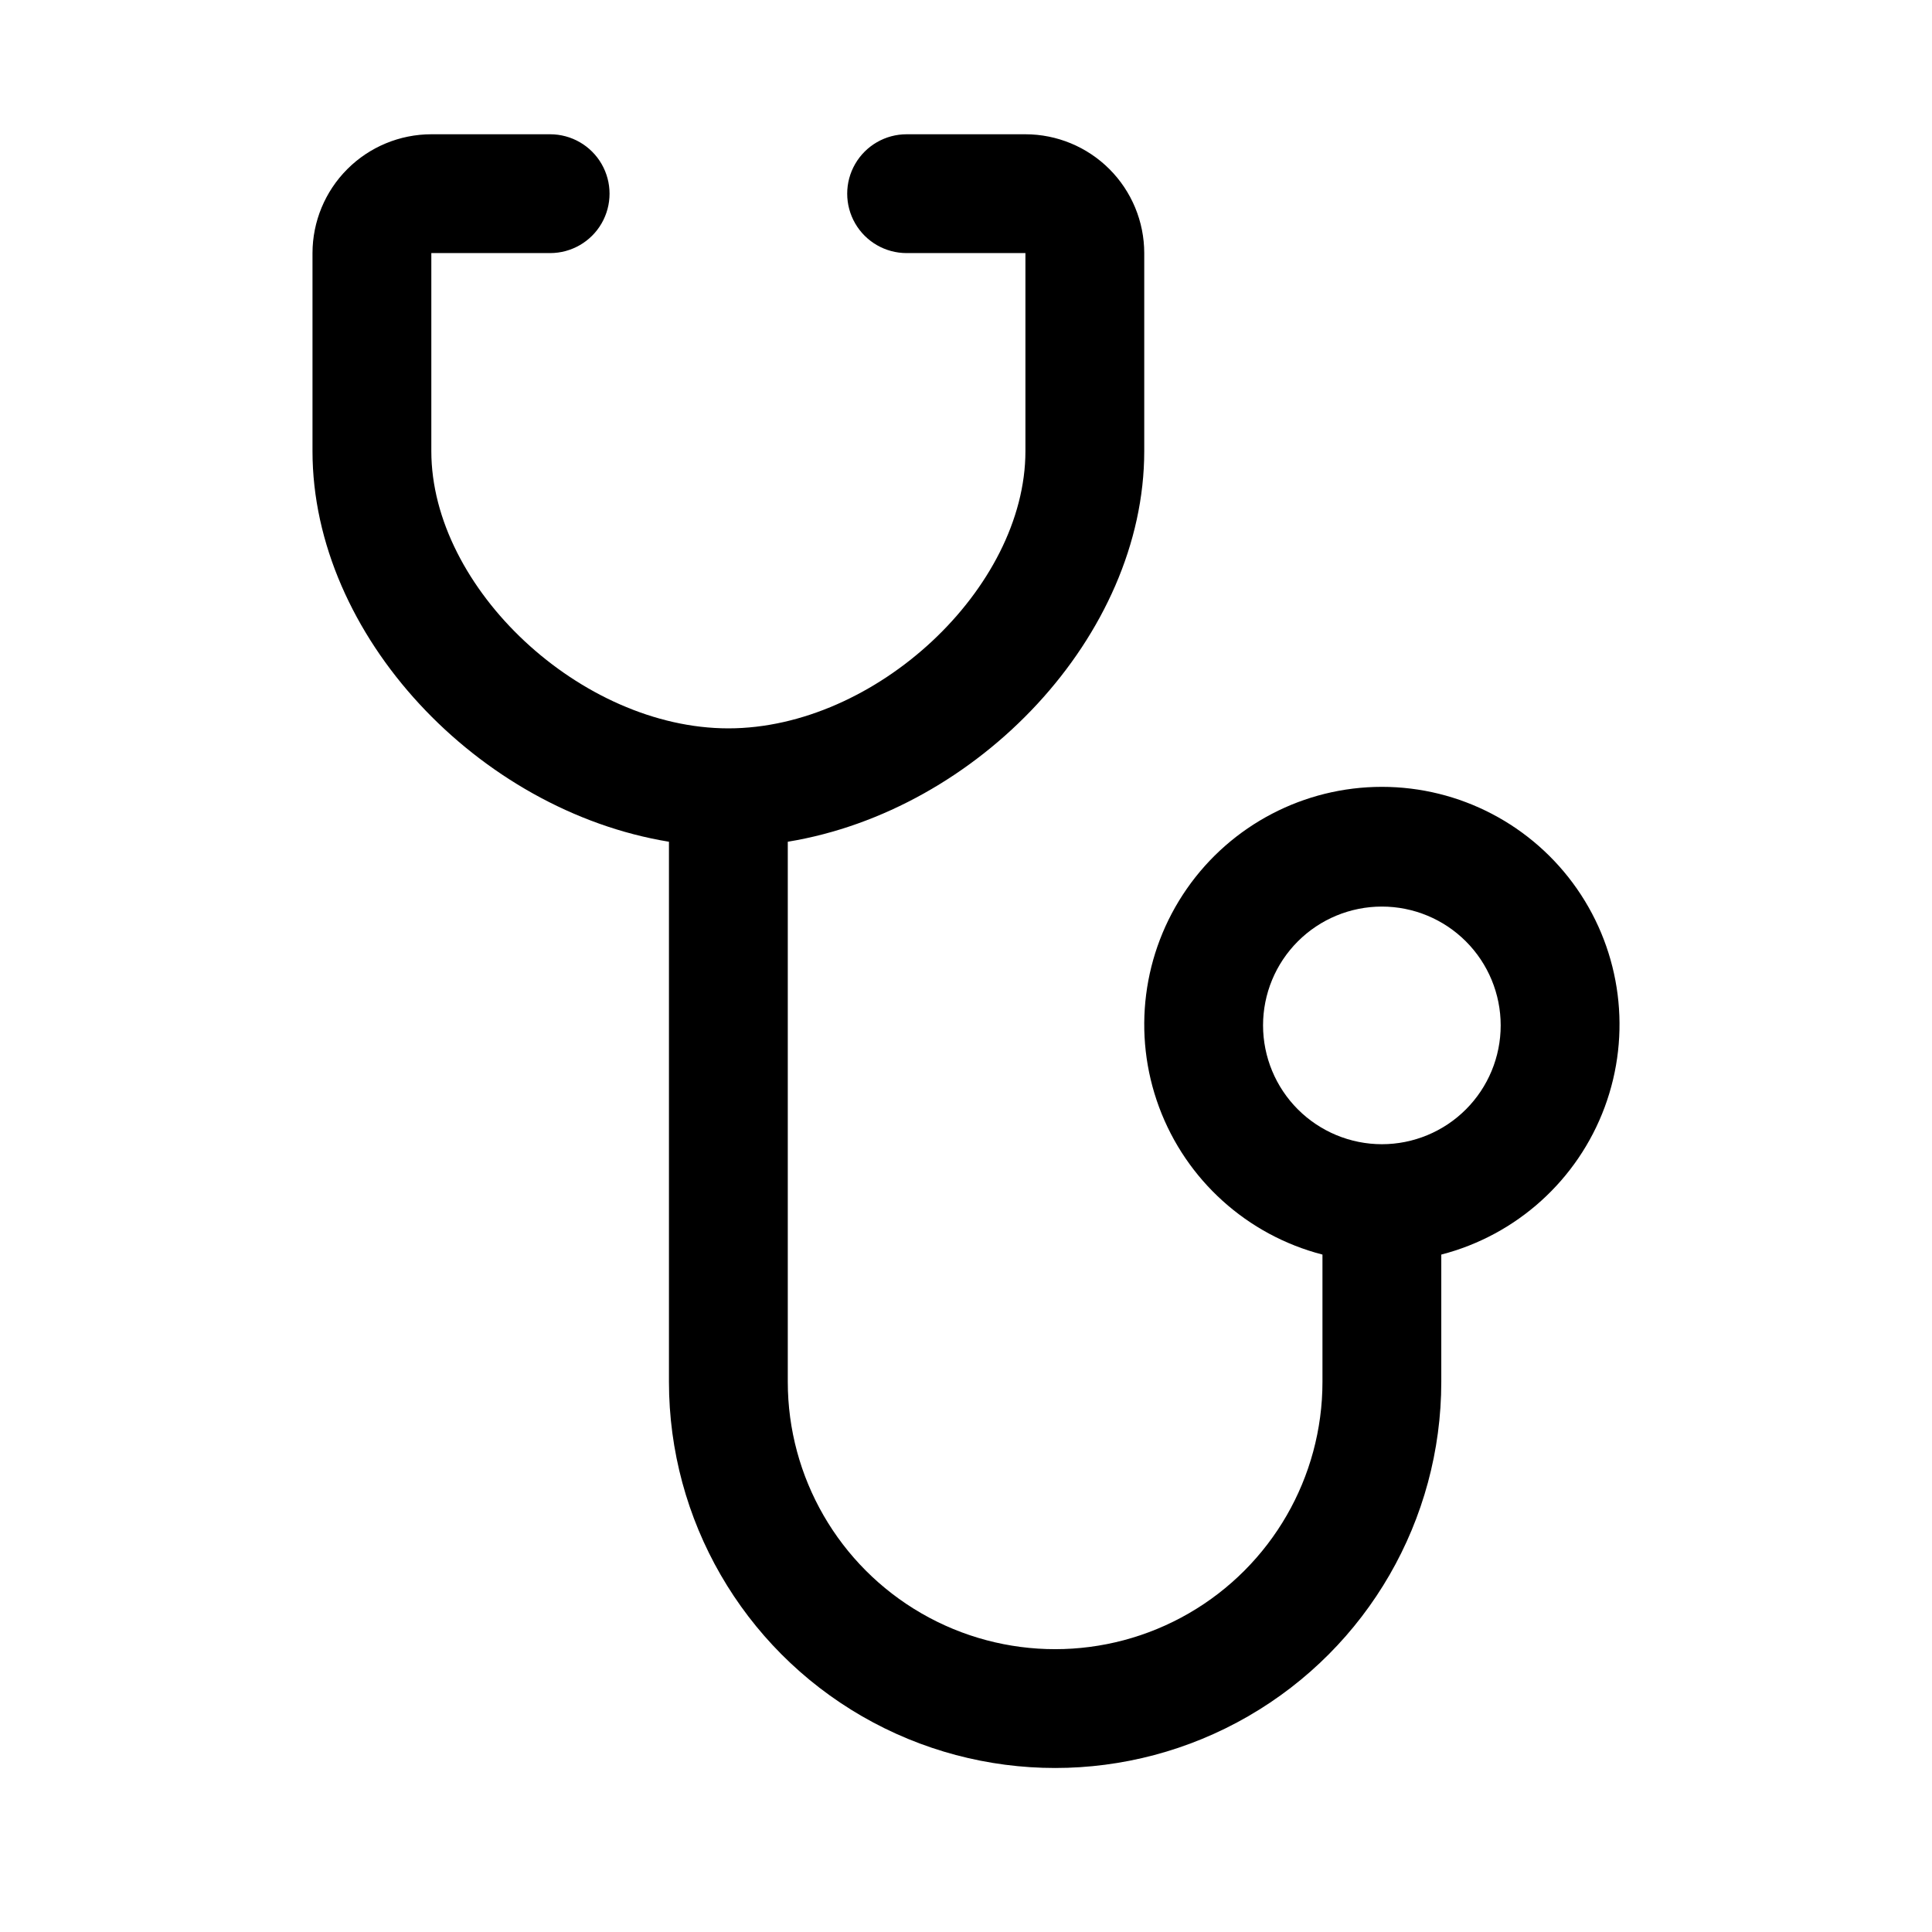 <?xml version="1.0" encoding="UTF-8"?>
<!-- Uploaded to: ICON Repo, www.svgrepo.com, Generator: ICON Repo Mixer Tools -->
<svg fill="#000000" width="800px" height="800px" version="1.1" viewBox="144 144 512 512" xmlns="http://www.w3.org/2000/svg">
 <path d="m289.79 211.07c5.625 0 10.824-3 13.637-7.871 2.812-4.871 2.812-10.875 0-15.746s-8.012-7.871-13.637-7.871h-31.488c-8.348 0.008-16.352 3.328-22.254 9.23-5.906 5.906-9.223 13.91-9.234 22.258v52.48c0 48.906 44.035 95.258 94.465 103.52v143.13c0 36.562 19.508 70.344 51.168 88.625 31.664 18.281 70.676 18.281 102.34 0 31.664-18.281 51.168-52.062 51.168-88.625v-33.723c19.961-5.156 36.137-19.75 43.305-39.078 7.168-19.328 4.422-40.941-7.352-57.863-11.773-16.922-31.082-27.012-51.695-27.012s-39.926 10.09-51.695 27.012c-11.773 16.922-14.52 38.535-7.352 57.863 7.168 19.328 23.344 33.922 43.301 39.078v33.723c0 25.312-13.5 48.699-35.422 61.355-21.922 12.656-48.93 12.656-70.848 0-21.922-12.656-35.426-36.043-35.426-61.355v-143.13c50.43-8.266 94.465-54.617 94.465-103.52v-52.48c-0.008-8.348-3.328-16.352-9.23-22.258-5.906-5.902-13.91-9.223-22.258-9.23h-31.488c-5.625 0-10.82 3-13.633 7.871s-2.812 10.875 0 15.746c2.812 4.871 8.008 7.871 13.633 7.871h31.488v52.48c0 36.395-39.73 73.473-78.719 73.473-38.992 0-78.723-37.078-78.723-73.473v-52.48zm188.93 204.67c0-8.352 3.316-16.359 9.223-22.266s13.914-9.223 22.266-9.223c8.352 0 16.359 3.316 22.266 9.223s9.223 13.914 9.223 22.266c0 8.352-3.316 16.359-9.223 22.266s-13.914 9.223-22.266 9.223c-8.348-0.008-16.352-3.328-22.258-9.23-5.902-5.906-9.223-13.91-9.23-22.258z"/>
</svg>